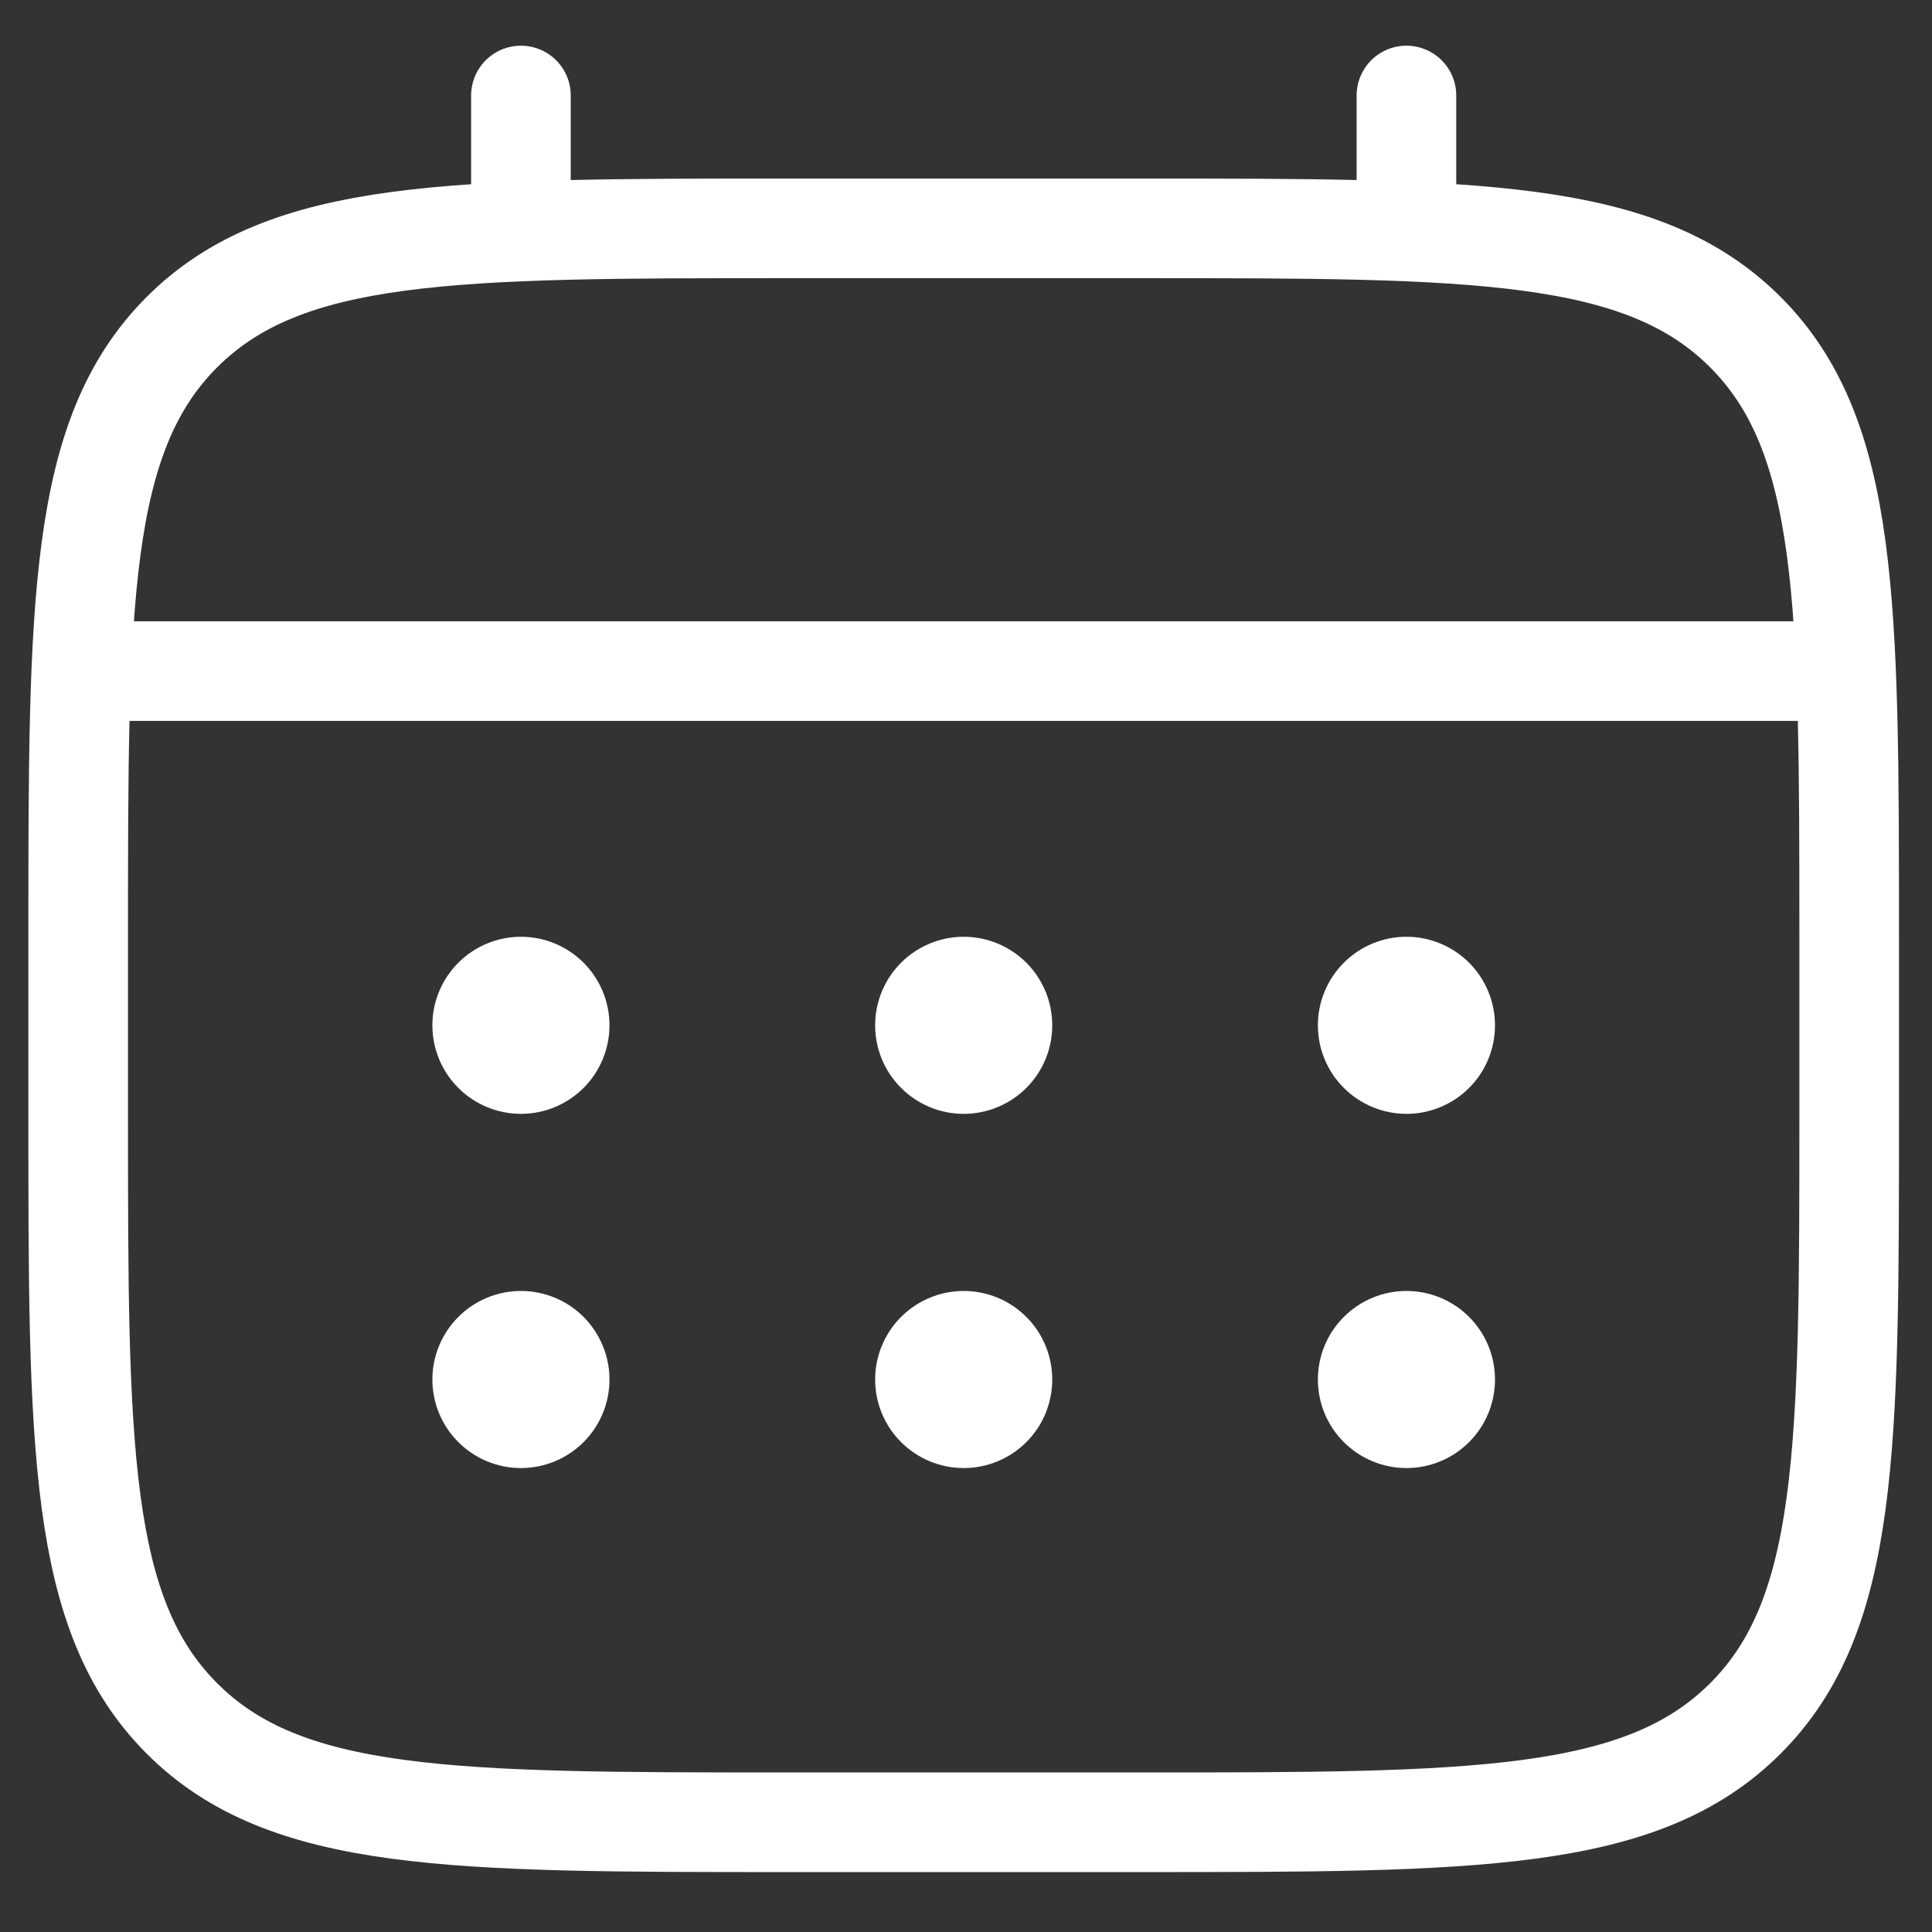 <svg width="30" height="30" viewBox="0 0 30 30" fill="none" xmlns="http://www.w3.org/2000/svg">
    <rect x="0" y="0" width="30" height="30" fill="#333333" stroke="none"/>
    <path d="M1.214 14.546C1.214 9.361 1.214 6.768 2.825 5.157C4.437 3.547 7.029 3.546 12.214 3.546H17.714C22.899 3.546 25.492 3.546 27.102 5.157C28.712 6.769 28.714 9.361 28.714 14.546V17.296C28.714 22.481 28.714 25.074 27.102 26.684C25.491 28.294 22.899 28.296 17.714 28.296H12.214C7.029 28.296 4.435 28.296 2.825 26.684C1.215 25.073 1.214 22.481 1.214 17.296V14.546Z" stroke="white" stroke-width="1.547"/>
    <path d="M8.089 3.546V1.483M21.839 3.546V1.483M1.901 10.421H28.026" stroke="white" stroke-width="1.547" stroke-linecap="round"/>
    <path d="M23.214 21.421C23.214 21.786 23.07 22.136 22.812 22.393C22.554 22.651 22.204 22.796 21.839 22.796C21.475 22.796 21.125 22.651 20.867 22.393C20.609 22.136 20.464 21.786 20.464 21.421C20.464 21.056 20.609 20.707 20.867 20.449C21.125 20.191 21.475 20.046 21.839 20.046C22.204 20.046 22.554 20.191 22.812 20.449C23.07 20.707 23.214 21.056 23.214 21.421ZM23.214 15.921C23.214 16.286 23.07 16.636 22.812 16.893C22.554 17.151 22.204 17.296 21.839 17.296C21.475 17.296 21.125 17.151 20.867 16.893C20.609 16.636 20.464 16.286 20.464 15.921C20.464 15.556 20.609 15.207 20.867 14.949C21.125 14.691 21.475 14.546 21.839 14.546C22.204 14.546 22.554 14.691 22.812 14.949C23.07 15.207 23.214 15.556 23.214 15.921ZM16.339 21.421C16.339 21.786 16.195 22.136 15.937 22.393C15.679 22.651 15.329 22.796 14.964 22.796C14.6 22.796 14.25 22.651 13.992 22.393C13.734 22.136 13.589 21.786 13.589 21.421C13.589 21.056 13.734 20.707 13.992 20.449C14.25 20.191 14.6 20.046 14.964 20.046C15.329 20.046 15.679 20.191 15.937 20.449C16.195 20.707 16.339 21.056 16.339 21.421ZM16.339 15.921C16.339 16.286 16.195 16.636 15.937 16.893C15.679 17.151 15.329 17.296 14.964 17.296C14.6 17.296 14.25 17.151 13.992 16.893C13.734 16.636 13.589 16.286 13.589 15.921C13.589 15.556 13.734 15.207 13.992 14.949C14.25 14.691 14.6 14.546 14.964 14.546C15.329 14.546 15.679 14.691 15.937 14.949C16.195 15.207 16.339 15.556 16.339 15.921ZM9.464 21.421C9.464 21.786 9.319 22.136 9.062 22.393C8.804 22.651 8.454 22.796 8.089 22.796C7.725 22.796 7.375 22.651 7.117 22.393C6.859 22.136 6.714 21.786 6.714 21.421C6.714 21.056 6.859 20.707 7.117 20.449C7.375 20.191 7.725 20.046 8.089 20.046C8.454 20.046 8.804 20.191 9.062 20.449C9.319 20.707 9.464 21.056 9.464 21.421ZM9.464 15.921C9.464 16.286 9.319 16.636 9.062 16.893C8.804 17.151 8.454 17.296 8.089 17.296C7.725 17.296 7.375 17.151 7.117 16.893C6.859 16.636 6.714 16.286 6.714 15.921C6.714 15.556 6.859 15.207 7.117 14.949C7.375 14.691 7.725 14.546 8.089 14.546C8.454 14.546 8.804 14.691 9.062 14.949C9.319 15.207 9.464 15.556 9.464 15.921Z" fill="white"/>
</svg>
